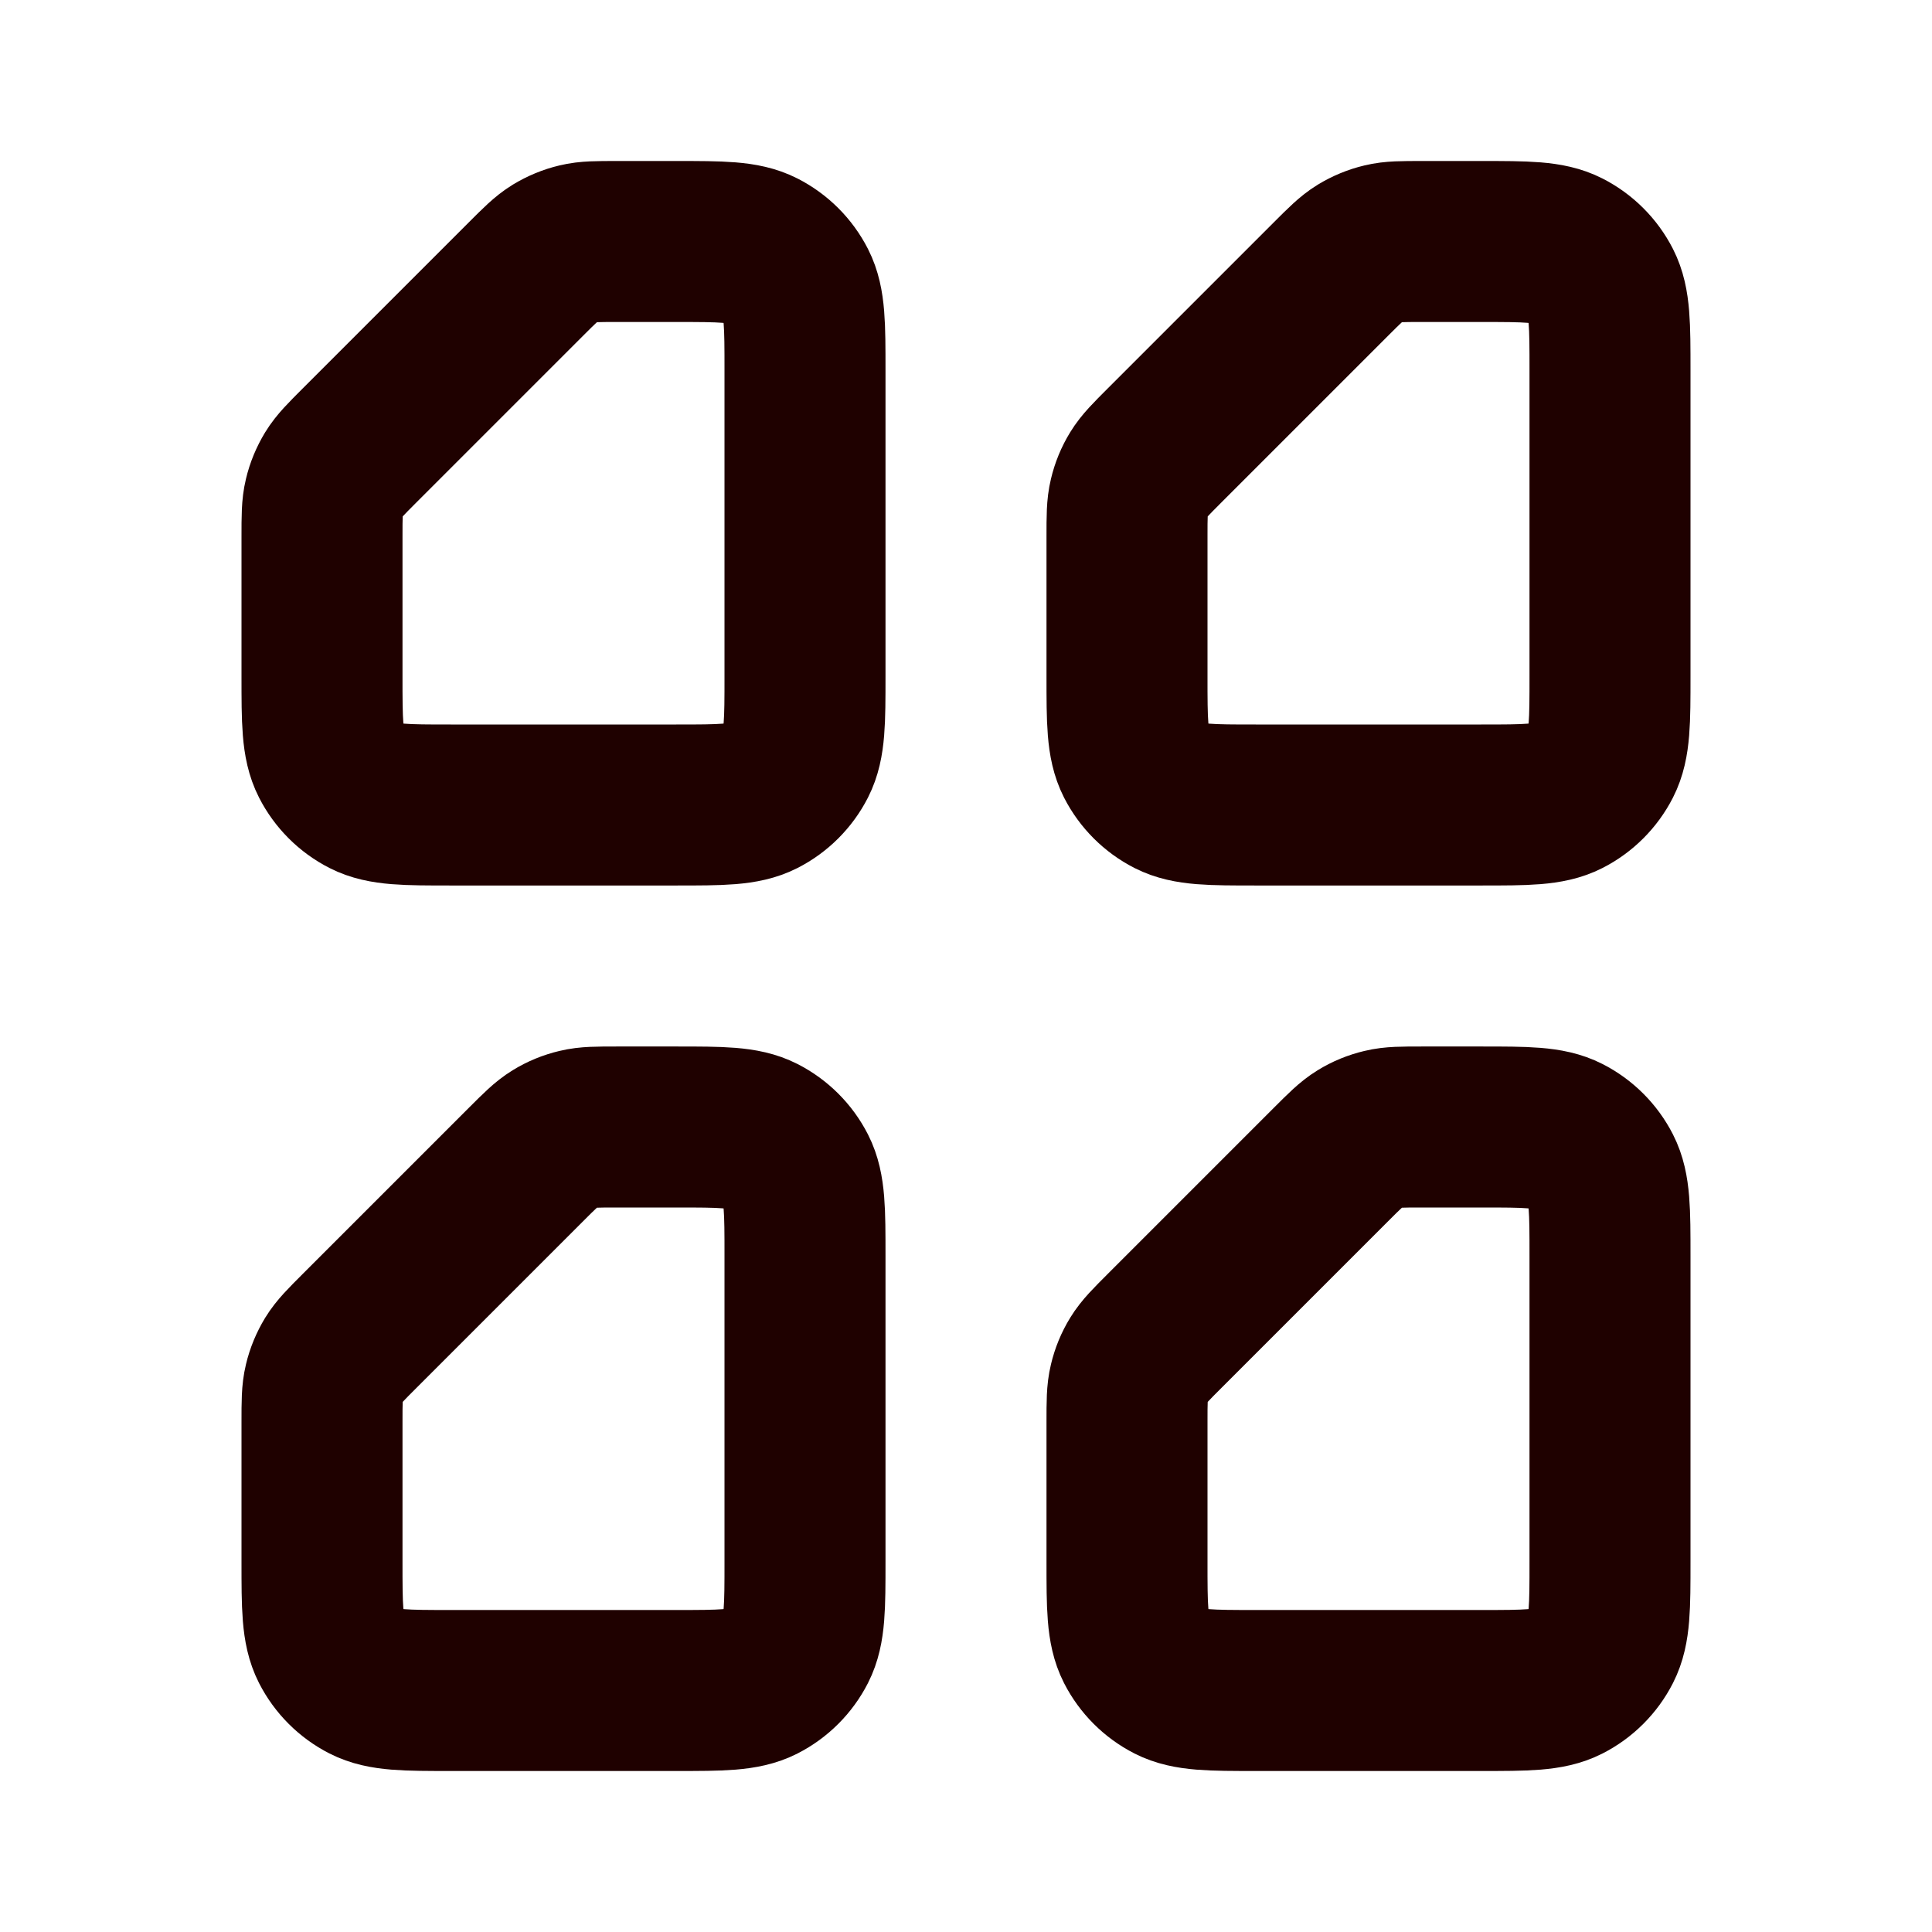 <svg width="24" height="24" viewBox="0 0 24 24" fill="none" xmlns="http://www.w3.org/2000/svg">
<path d="M10 8.4V4.6C10 4.04 10 3.76 9.891 3.546C9.795 3.358 9.642 3.205 9.454 3.109C9.24 3 8.96 3 8.4 3H7.663C7.418 3 7.296 3 7.181 3.028C7.079 3.052 6.981 3.093 6.892 3.147C6.791 3.209 6.704 3.296 6.531 3.469L4.469 5.531C4.296 5.704 4.209 5.791 4.147 5.892C4.093 5.981 4.052 6.079 4.028 6.181C4 6.296 4 6.418 4 6.663V8.4C4 8.96 4 9.24 4.109 9.454C4.205 9.642 4.358 9.795 4.546 9.891C4.76 10 5.04 10 5.6 10H8.4C8.96 10 9.24 10 9.454 9.891C9.642 9.795 9.795 9.642 9.891 9.454C10 9.24 10 8.96 10 8.4Z" stroke="#1F0100" stroke-width="2"/>
<path d="M10 19.4V15.6C10 15.04 10 14.76 9.891 14.546C9.795 14.358 9.642 14.205 9.454 14.109C9.24 14 8.96 14 8.4 14H7.663C7.418 14 7.296 14 7.181 14.028C7.079 14.052 6.981 14.092 6.892 14.147C6.791 14.209 6.704 14.296 6.531 14.469L4.469 16.531C4.296 16.704 4.209 16.791 4.147 16.892C4.093 16.981 4.052 17.079 4.028 17.181C4 17.296 4 17.418 4 17.663V19.4C4 19.96 4 20.24 4.109 20.454C4.205 20.642 4.358 20.795 4.546 20.891C4.76 21 5.04 21 5.6 21H8.4C8.96 21 9.24 21 9.454 20.891C9.642 20.795 9.795 20.642 9.891 20.454C10 20.24 10 19.96 10 19.4Z" stroke="#1F0100" stroke-width="2"/>
<path d="M20 8.4V4.6C20 4.04 20 3.76 19.891 3.546C19.795 3.358 19.642 3.205 19.454 3.109C19.24 3 18.96 3 18.4 3H17.663C17.418 3 17.296 3 17.181 3.028C17.079 3.052 16.981 3.093 16.892 3.147C16.791 3.209 16.704 3.296 16.531 3.469L14.469 5.531C14.296 5.704 14.209 5.791 14.147 5.892C14.092 5.981 14.052 6.079 14.028 6.181C14 6.296 14 6.418 14 6.663V8.4C14 8.96 14 9.24 14.109 9.454C14.205 9.642 14.358 9.795 14.546 9.891C14.76 10 15.04 10 15.6 10H18.4C18.96 10 19.24 10 19.454 9.891C19.642 9.795 19.795 9.642 19.891 9.454C20 9.24 20 8.96 20 8.4Z" stroke="#1F0100" stroke-width="2"/>
<path d="M20 19.4V15.6C20 15.04 20 14.76 19.891 14.546C19.795 14.358 19.642 14.205 19.454 14.109C19.24 14 18.96 14 18.4 14H17.663C17.418 14 17.296 14 17.181 14.028C17.079 14.052 16.981 14.092 16.892 14.147C16.791 14.209 16.704 14.296 16.531 14.469L14.469 16.531C14.296 16.704 14.209 16.791 14.147 16.892C14.092 16.981 14.052 17.079 14.028 17.181C14 17.296 14 17.418 14 17.663V19.4C14 19.96 14 20.24 14.109 20.454C14.205 20.642 14.358 20.795 14.546 20.891C14.76 21 15.04 21 15.6 21H18.4C18.96 21 19.24 21 19.454 20.891C19.642 20.795 19.795 20.642 19.891 20.454C20 20.24 20 19.96 20 19.4Z" stroke="#1F0100" stroke-width="2"/>
</svg>
